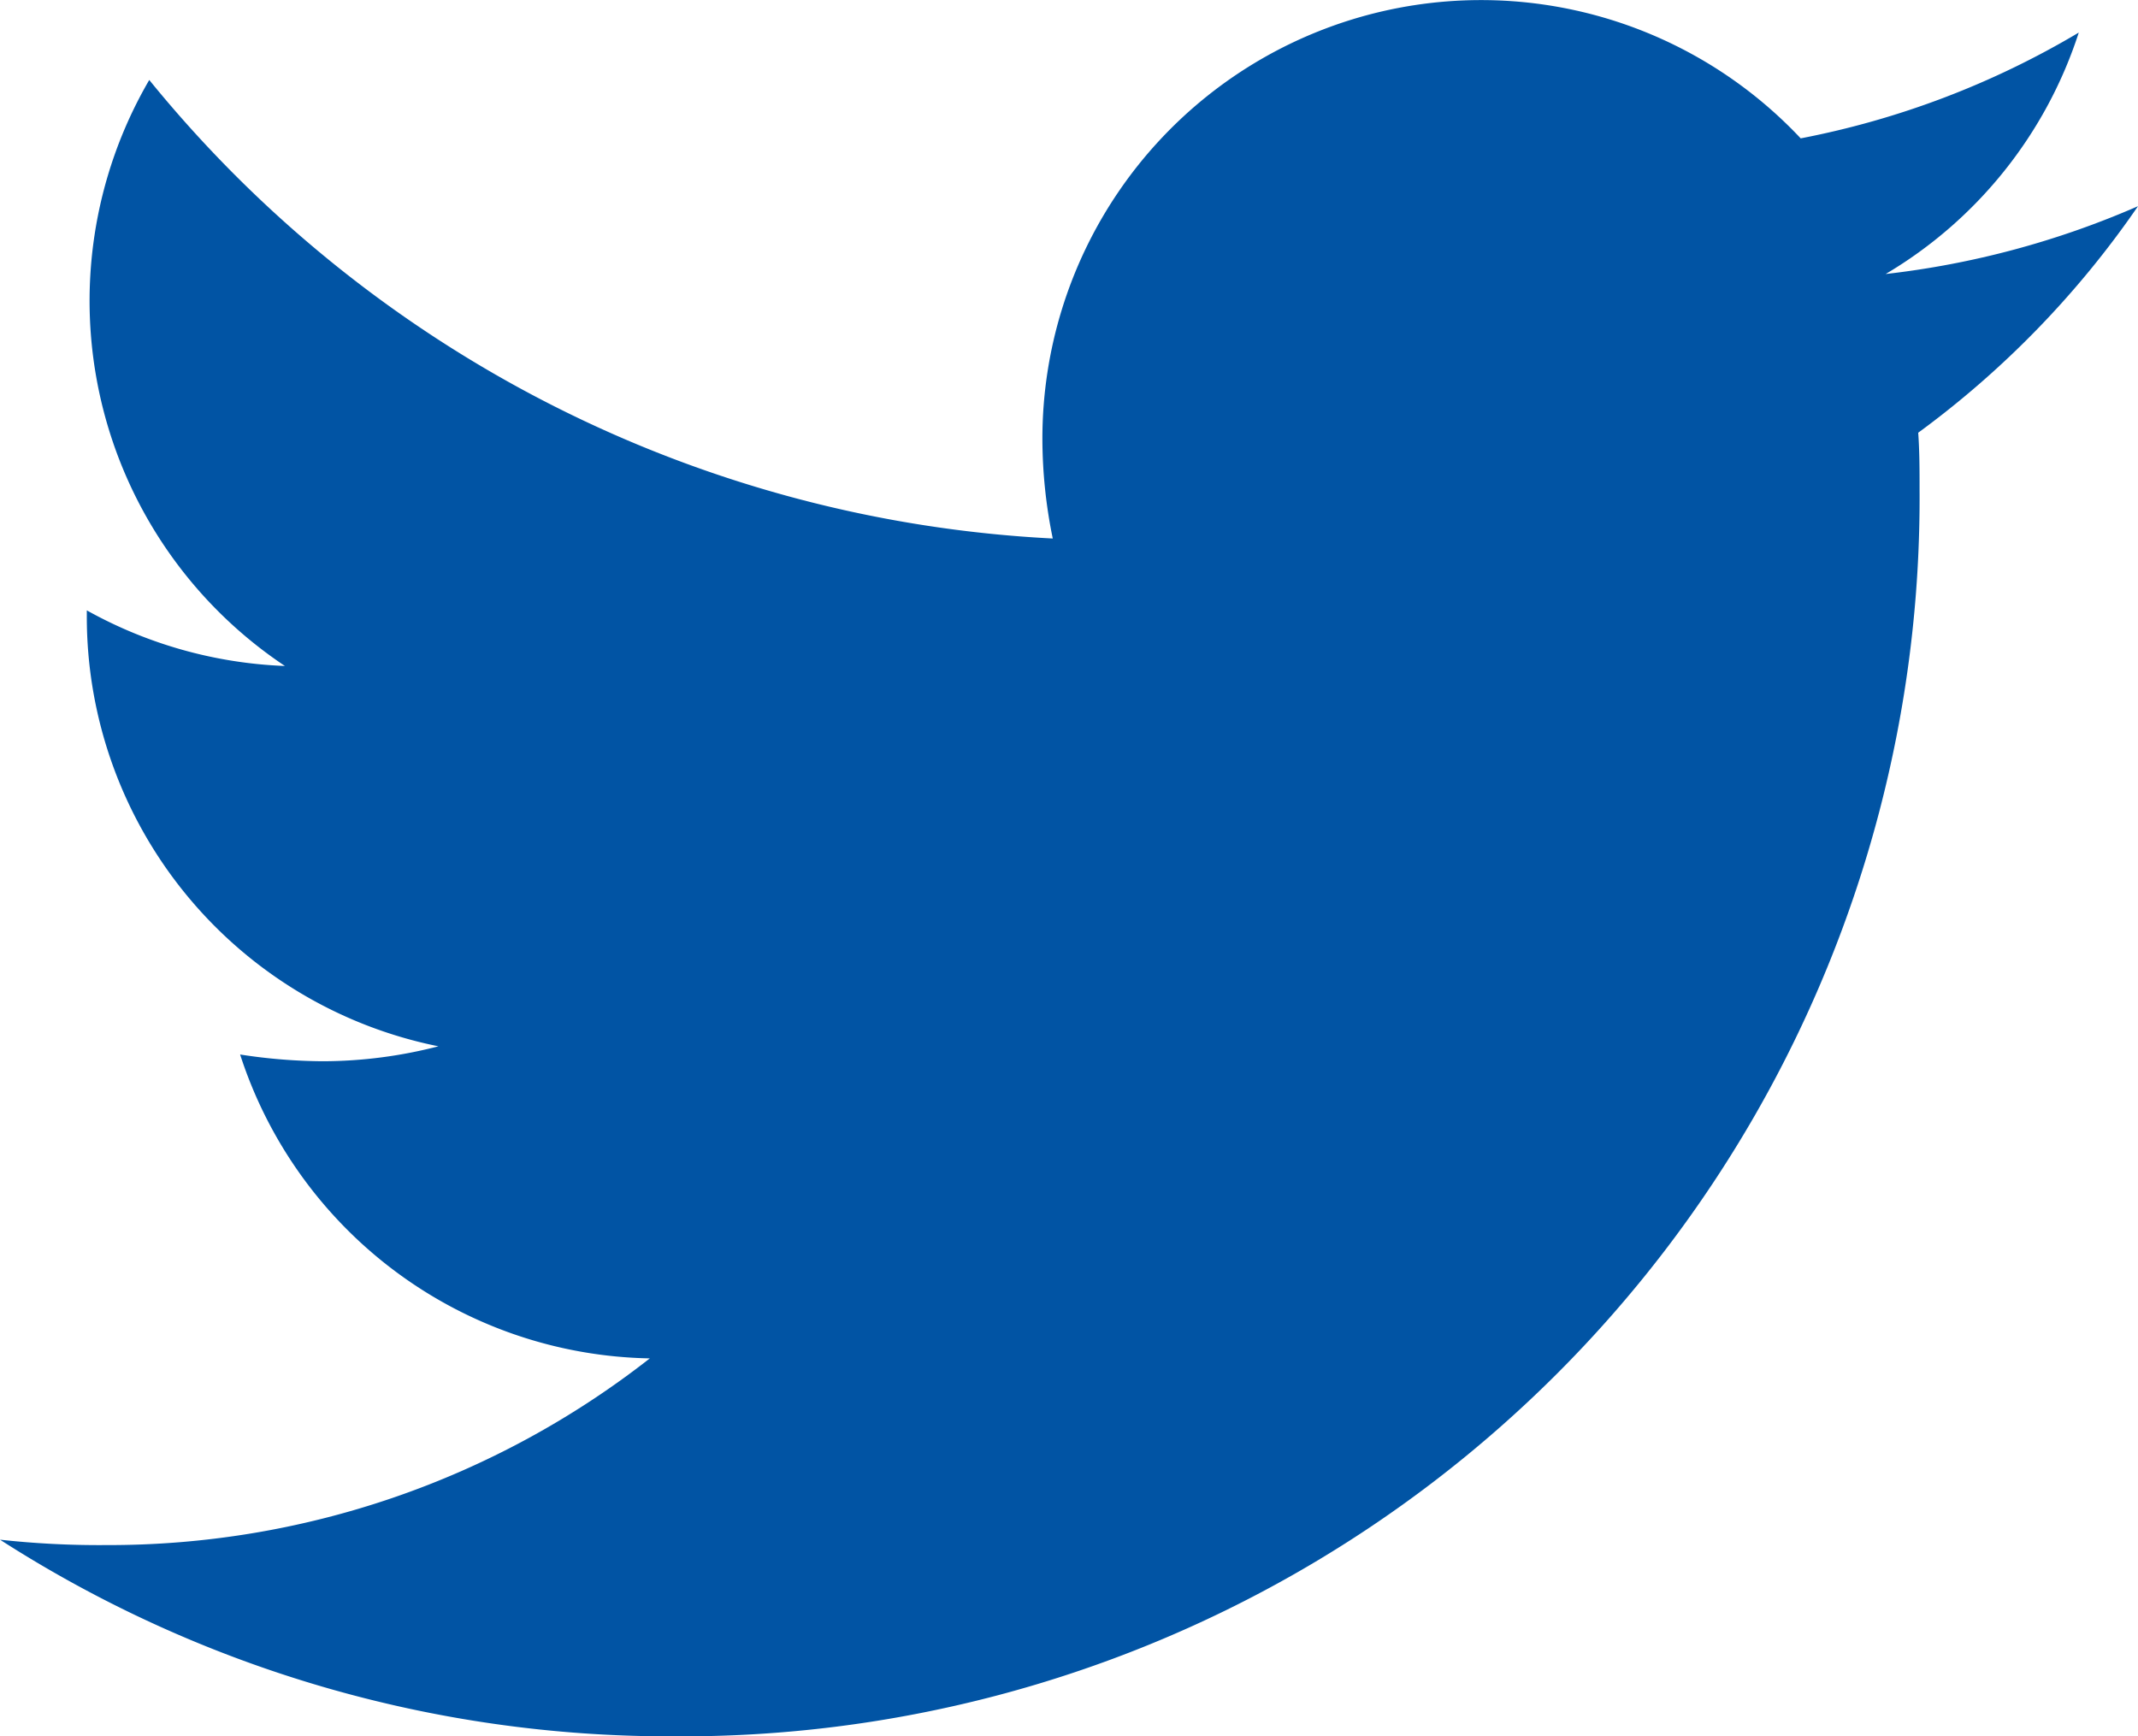<svg xmlns="http://www.w3.org/2000/svg" width="20.613" height="16.741" viewBox="0 0 20.613 16.741">
  <path id="Icon_awesome-twitter" data-name="Icon awesome-twitter" d="M18.494,7.553c.013.183.013.366.013.549a11.937,11.937,0,0,1-12.02,12.02A11.938,11.938,0,0,1,0,18.226a8.74,8.74,0,0,0,1.02.052,8.461,8.461,0,0,0,5.245-1.8,4.232,4.232,0,0,1-3.95-2.93,5.328,5.328,0,0,0,.8.065,4.468,4.468,0,0,0,1.112-.144A4.225,4.225,0,0,1,.837,9.319V9.266a4.255,4.255,0,0,0,1.91.536,4.231,4.231,0,0,1-1.308-5.65,12.008,12.008,0,0,0,8.711,4.421,4.769,4.769,0,0,1-.1-.968,4.229,4.229,0,0,1,7.311-2.89,8.317,8.317,0,0,0,2.681-1.02A4.213,4.213,0,0,1,18.18,6.023a8.469,8.469,0,0,0,2.433-.654,9.081,9.081,0,0,1-2.119,2.184Z" transform="translate(0 -3.381)" fill="#0154a4"/>
</svg>
